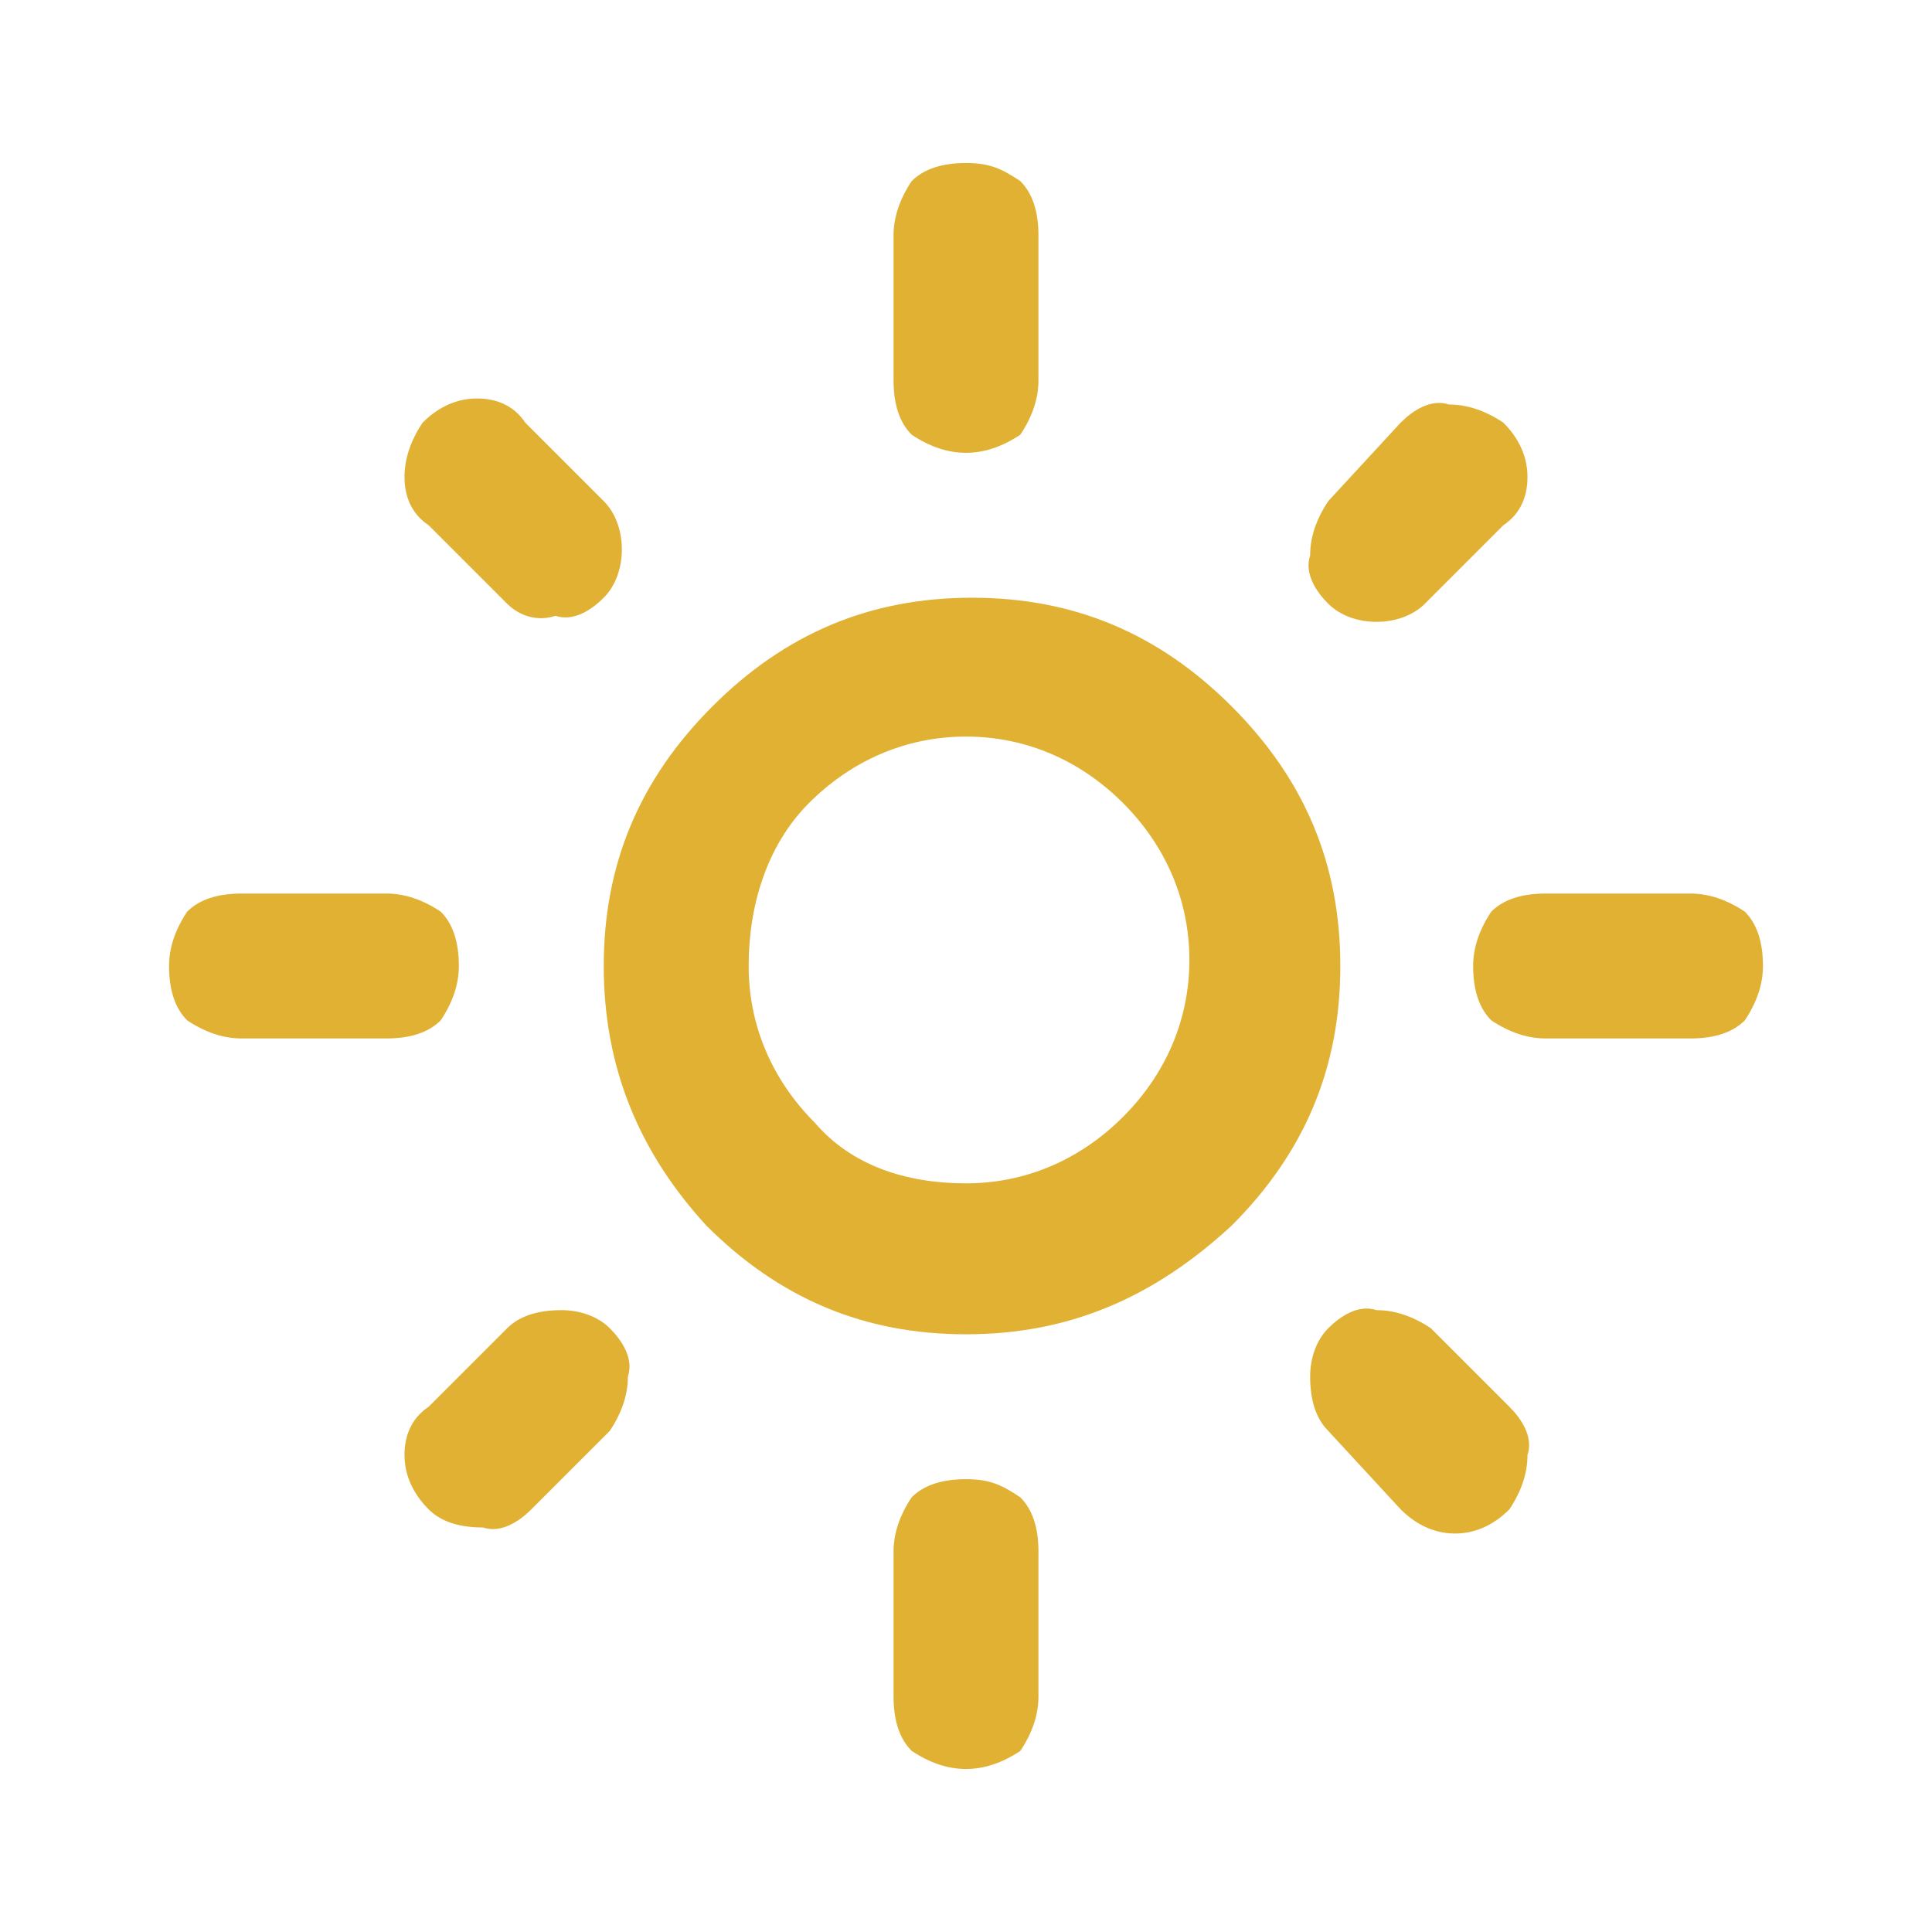 <svg xmlns="http://www.w3.org/2000/svg" xmlns:xlink="http://www.w3.org/1999/xlink" x="0px" y="0px" viewBox="0 0 32 32" style="enable-background:new 0 0 32 32;" xml:space="preserve"><style type="text/css">	.st0{display:none;}	.st1{display:inline;fill:#E1B133;}	.st2{fill:#E1B133;}</style><g id="&#x56FE;&#x5C42;_1" class="st0">	<path class="st1" d="M5.3,29.3v-24h4V2.7h5.3v2.7h4v24H5.3z M8,26.7h8V8H8V26.7z M25.3,16l-1.7-3.7L20,10.7L23.7,9l1.7-3.7L27,9  l3.7,1.7L27,12.3L25.3,16z"></path></g><g id="&#x56FE;&#x5C42;_2">	<path class="st2" d="M16,19.6c1,0,1.9-0.4,2.6-1.1c0.7-0.7,1.1-1.6,1.1-2.6s-0.4-1.9-1.1-2.6c-0.7-0.7-1.6-1.1-2.6-1.1  s-1.9,0.4-2.6,1.1S12.4,15,12.4,16s0.4,1.9,1.1,2.6C14.1,19.3,15,19.6,16,19.6z M16,22.1c-1.7,0-3.1-0.6-4.3-1.8  C10.6,19.1,10,17.7,10,16s0.6-3.1,1.8-4.3c1.2-1.2,2.6-1.8,4.3-1.8c1.7,0,3.1,0.6,4.3,1.8c1.2,1.2,1.8,2.6,1.8,4.3  s-0.6,3.1-1.8,4.3C19.1,21.5,17.7,22.1,16,22.1z M4,17.2c-0.3,0-0.6-0.1-0.9-0.3c-0.2-0.2-0.3-0.5-0.3-0.9c0-0.3,0.1-0.6,0.3-0.9  c0.2-0.2,0.5-0.3,0.9-0.3h2.4c0.3,0,0.6,0.1,0.9,0.3c0.2,0.2,0.3,0.5,0.3,0.9c0,0.3-0.1,0.6-0.3,0.9c-0.2,0.2-0.5,0.3-0.9,0.3H4z   M25.6,17.2c-0.3,0-0.6-0.1-0.9-0.3c-0.2-0.2-0.3-0.5-0.3-0.9c0-0.3,0.1-0.6,0.3-0.9c0.2-0.2,0.5-0.3,0.9-0.3H28  c0.3,0,0.6,0.1,0.9,0.3c0.2,0.2,0.3,0.5,0.3,0.9c0,0.3-0.1,0.6-0.3,0.9c-0.2,0.2-0.5,0.3-0.9,0.3H25.6z M16,7.5  c-0.3,0-0.6-0.1-0.9-0.3c-0.2-0.2-0.3-0.5-0.3-0.9V3.9c0-0.3,0.1-0.6,0.3-0.9c0.2-0.2,0.5-0.3,0.9-0.3s0.6,0.1,0.9,0.3  c0.2,0.2,0.3,0.5,0.3,0.9v2.4c0,0.3-0.1,0.6-0.3,0.9C16.6,7.4,16.3,7.5,16,7.5z M16,29.3c-0.3,0-0.6-0.1-0.9-0.3  c-0.2-0.2-0.3-0.5-0.3-0.9v-2.4c0-0.3,0.1-0.6,0.3-0.9c0.2-0.2,0.5-0.3,0.9-0.3s0.6,0.1,0.9,0.3c0.2,0.2,0.3,0.5,0.3,0.9v2.4  c0,0.3-0.1,0.6-0.3,0.9C16.6,29.2,16.3,29.3,16,29.3z M8.4,10L7.1,8.7C6.8,8.5,6.7,8.2,6.7,7.9c0-0.3,0.1-0.6,0.3-0.9  c0.2-0.2,0.5-0.4,0.9-0.4c0.3,0,0.6,0.1,0.8,0.4L10,8.3c0.2,0.2,0.3,0.5,0.3,0.8c0,0.3-0.1,0.6-0.3,0.8s-0.5,0.4-0.8,0.3  C8.9,10.3,8.6,10.2,8.4,10z M23.2,25L22,23.7c-0.2-0.2-0.3-0.5-0.3-0.9c0-0.3,0.1-0.6,0.3-0.8c0.2-0.2,0.5-0.4,0.8-0.3  c0.3,0,0.6,0.1,0.9,0.3l1.3,1.3c0.2,0.2,0.4,0.5,0.3,0.8c0,0.3-0.1,0.6-0.3,0.9c-0.2,0.2-0.5,0.4-0.9,0.4  C23.7,25.4,23.4,25.2,23.2,25z M22,10c-0.2-0.2-0.4-0.5-0.3-0.8c0-0.3,0.1-0.6,0.3-0.9L23.2,7c0.2-0.2,0.5-0.4,0.8-0.3  c0.3,0,0.6,0.1,0.9,0.3c0.2,0.2,0.4,0.5,0.4,0.9c0,0.3-0.1,0.6-0.4,0.8L23.6,10c-0.2,0.2-0.5,0.3-0.8,0.3  C22.5,10.3,22.2,10.2,22,10z M7.1,25c-0.2-0.2-0.4-0.5-0.4-0.9c0-0.3,0.1-0.6,0.4-0.8L8.4,22c0.2-0.2,0.5-0.3,0.9-0.3  c0.3,0,0.6,0.1,0.8,0.3c0.2,0.2,0.4,0.5,0.3,0.8c0,0.3-0.1,0.6-0.3,0.9L8.8,25c-0.2,0.2-0.5,0.4-0.8,0.3C7.6,25.3,7.3,25.2,7.1,25z  "></path></g></svg>